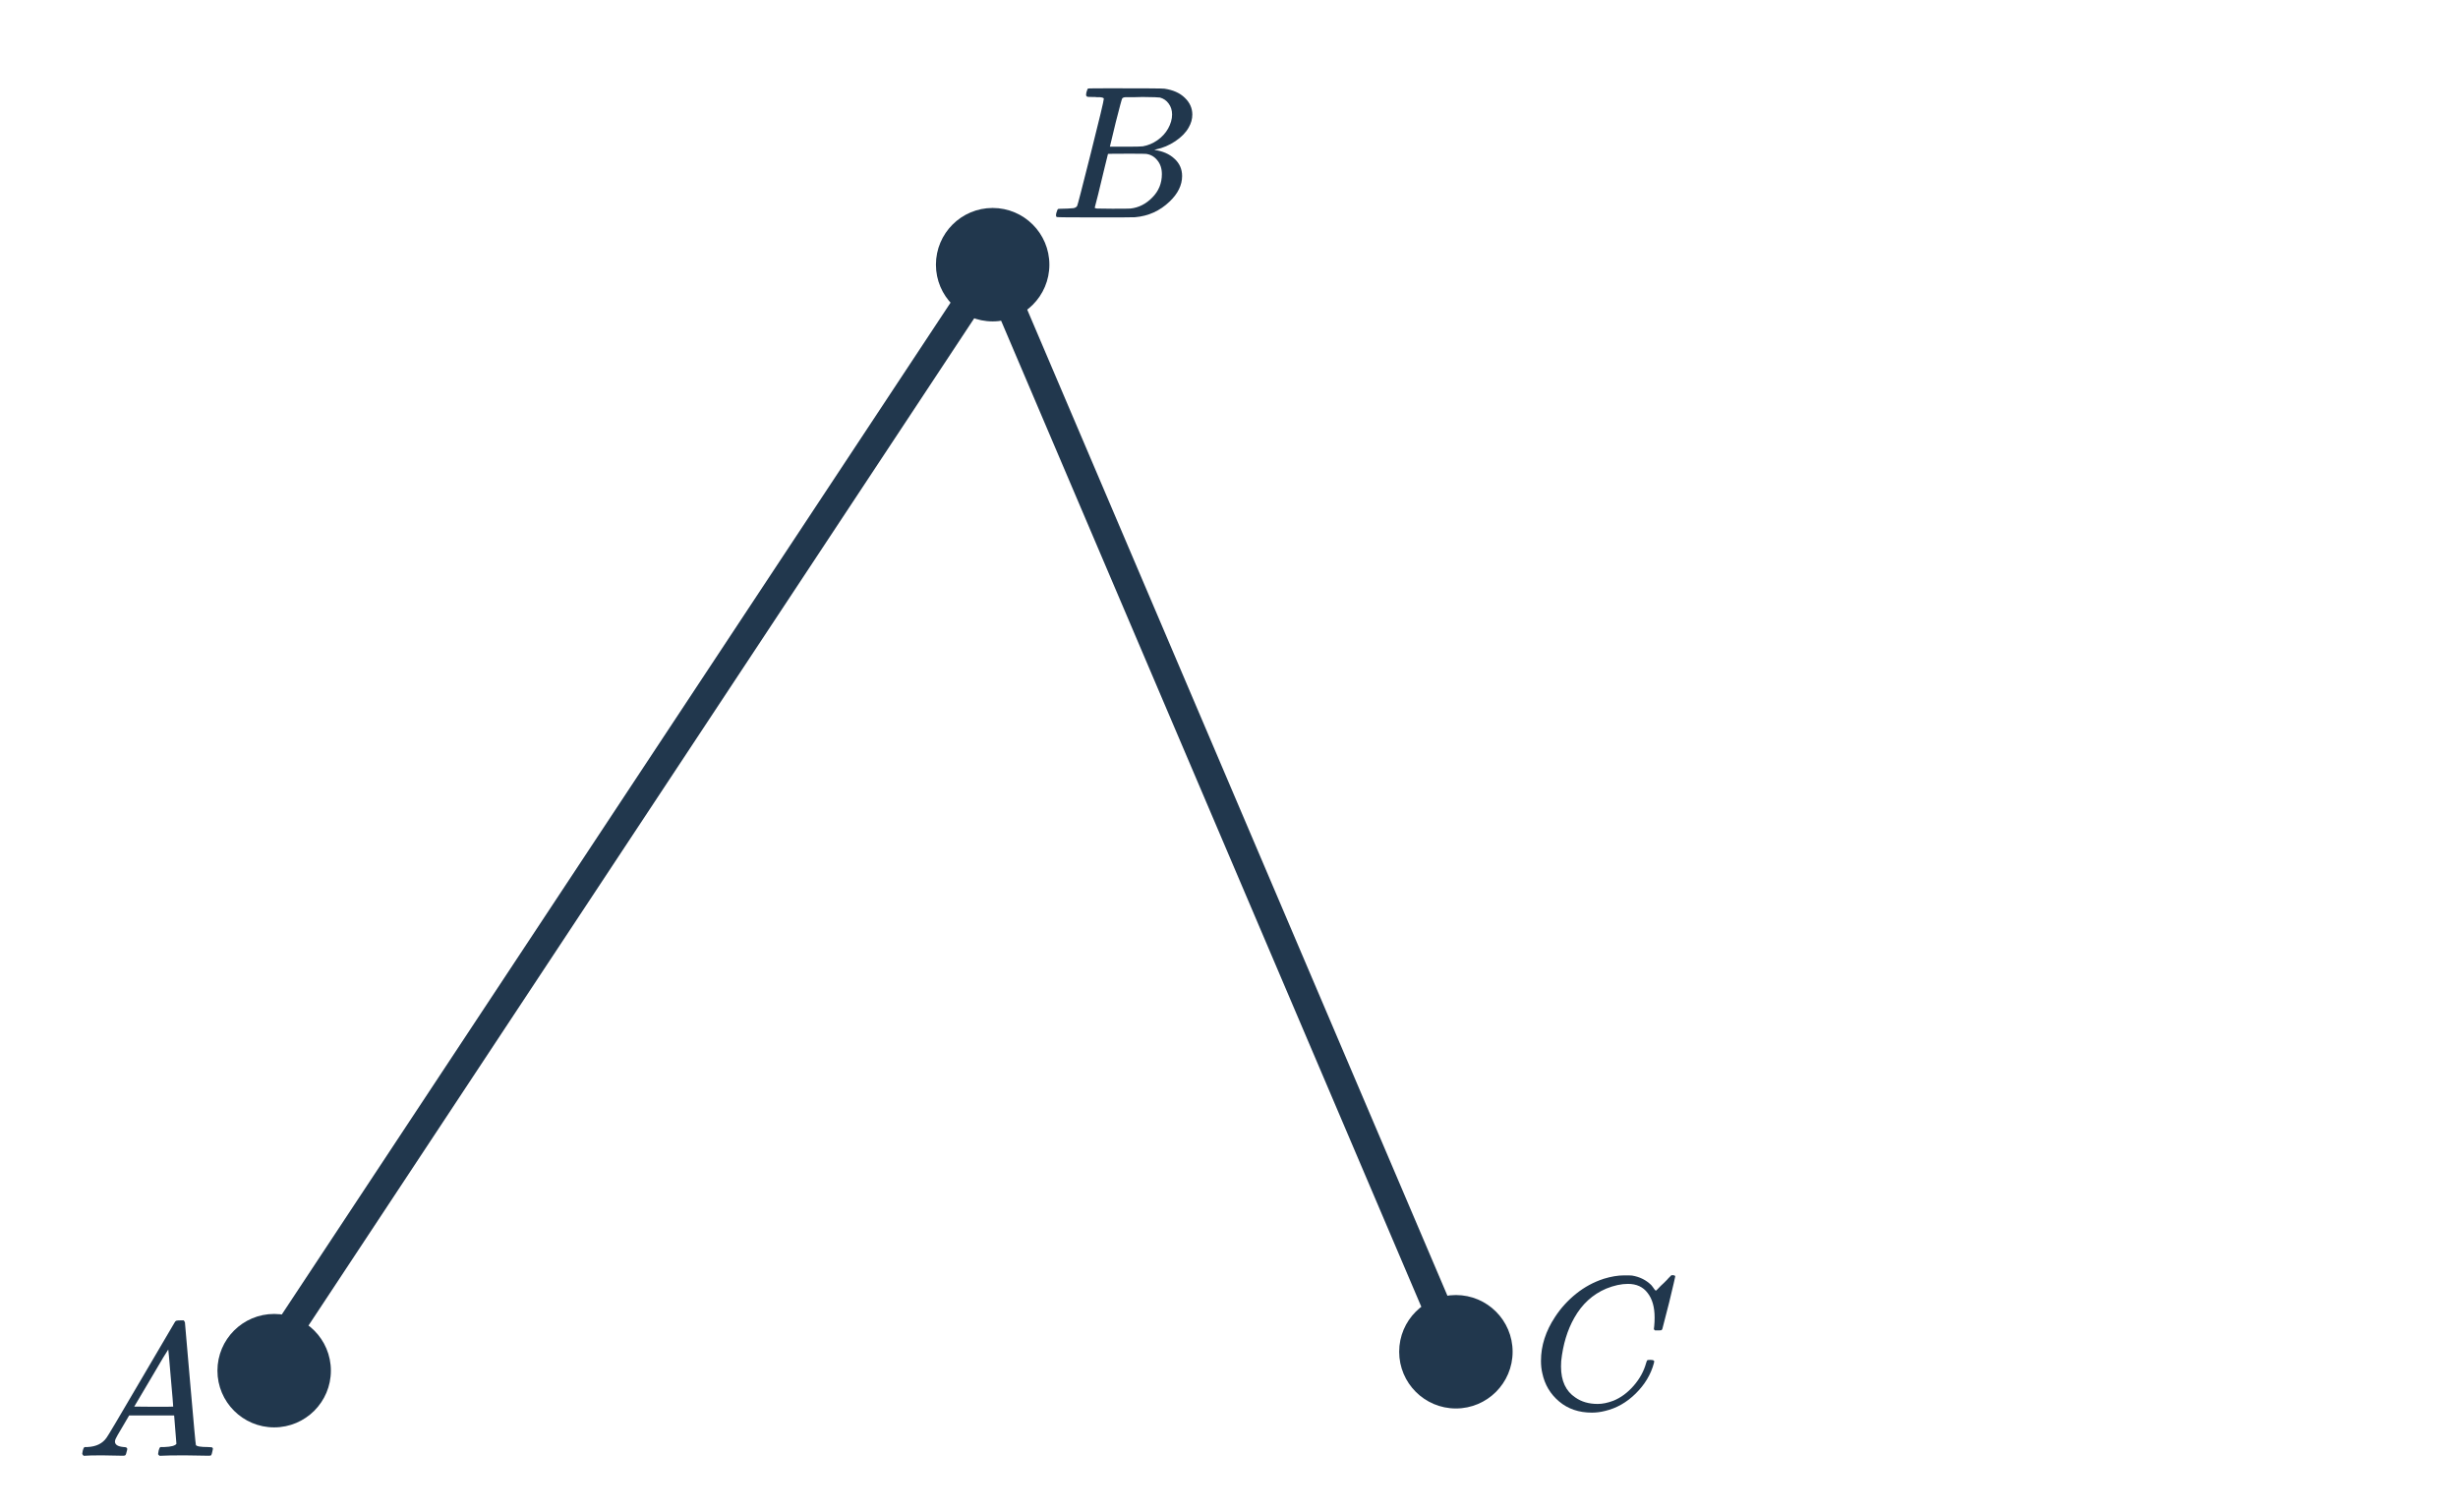 <svg width="260" height="160" viewBox="0 0 260 160" fill="none" xmlns="http://www.w3.org/2000/svg">
<path d="M8.84 154C8.747 153.907 8.7 153.833 8.7 153.78C8.7 153.727 8.72 153.613 8.76 153.44C8.813 153.267 8.853 153.167 8.88 153.14L8.96 153.08H9.24C10.173 153.04 10.853 152.707 11.28 152.08C11.36 152 12.567 149.967 14.9 145.98C17.247 141.98 18.433 139.96 18.46 139.92C18.527 139.8 18.587 139.733 18.64 139.72C18.707 139.693 18.86 139.68 19.1 139.68H19.44C19.52 139.8 19.56 139.867 19.56 139.88L20.12 146.34C20.493 150.647 20.693 152.82 20.72 152.86C20.787 153.007 21.22 153.08 22.02 153.08C22.167 153.08 22.267 153.087 22.32 153.1C22.387 153.1 22.433 153.113 22.46 153.14C22.5 153.167 22.52 153.213 22.52 153.28C22.52 153.307 22.5 153.4 22.46 153.56C22.42 153.76 22.38 153.887 22.34 153.94C22.313 153.98 22.227 154 22.08 154C21.84 154 21.44 153.993 20.88 153.98C20.333 153.967 19.893 153.96 19.56 153.96C18.307 153.96 17.487 153.973 17.1 154H16.86C16.78 153.92 16.733 153.867 16.72 153.84C16.72 153.8 16.74 153.673 16.78 153.46C16.833 153.287 16.873 153.18 16.9 153.14L16.98 153.08H17.38C18.1 153.053 18.527 152.94 18.66 152.74L18.42 149.74H13.66L12.98 150.9C12.5 151.7 12.253 152.133 12.24 152.2C12.187 152.307 12.16 152.407 12.16 152.5C12.16 152.833 12.467 153.027 13.08 153.08C13.333 153.08 13.46 153.147 13.46 153.28C13.46 153.347 13.44 153.44 13.4 153.56C13.36 153.747 13.32 153.867 13.28 153.92C13.24 153.973 13.153 154 13.02 154C12.793 154 12.433 153.993 11.94 153.98C11.447 153.967 11.073 153.96 10.82 153.96C9.873 153.96 9.267 153.973 9 154H8.84ZM18.32 148.8C18.32 148.653 18.233 147.613 18.06 145.68C17.9 143.747 17.813 142.773 17.8 142.76L17.26 143.62C17.047 143.98 16.627 144.693 16 145.76L14.2 148.8L16.26 148.82C17.633 148.82 18.32 148.813 18.32 148.8Z" fill="#21374D"/>
<circle cx="29" cy="145" r="6" fill="#21374D"/>
<circle cx="154" cy="143" r="6" fill="#21374D"/>
<circle cx="105" cy="28" r="6" fill="#21374D"/>
<path d="M116.76 10.44C116.76 10.427 116.753 10.413 116.74 10.4C116.727 10.373 116.707 10.36 116.68 10.36C116.653 10.347 116.627 10.333 116.6 10.32C116.573 10.307 116.533 10.3 116.48 10.3C116.427 10.287 116.38 10.28 116.34 10.28C116.3 10.28 116.247 10.28 116.18 10.28C116.113 10.28 116.053 10.28 116 10.28C115.96 10.267 115.9 10.26 115.82 10.26C115.74 10.26 115.673 10.26 115.62 10.26C115.3 10.26 115.107 10.253 115.04 10.24C114.973 10.227 114.927 10.187 114.9 10.12C114.873 10.08 114.88 9.96 114.92 9.76C114.987 9.52 115.047 9.387 115.1 9.36C115.113 9.347 115.98 9.34 117.7 9.34C121.153 9.34 122.973 9.353 123.16 9.38C124.08 9.513 124.8 9.833 125.32 10.34C125.853 10.847 126.12 11.44 126.12 12.12C126.12 12.587 125.993 13.04 125.74 13.48C125.447 14.013 124.973 14.5 124.32 14.94C123.68 15.367 123.007 15.653 122.3 15.8L122.1 15.86C122.98 15.98 123.687 16.287 124.22 16.78C124.767 17.273 125.04 17.887 125.04 18.62C125.04 19.58 124.6 20.48 123.72 21.32C122.693 22.307 121.473 22.86 120.06 22.98C119.967 22.993 118.56 23 115.84 23C113.173 23 111.82 22.987 111.78 22.96C111.727 22.92 111.7 22.867 111.7 22.8C111.7 22.707 111.713 22.613 111.74 22.52C111.807 22.267 111.873 22.127 111.94 22.1C111.993 22.087 112.093 22.08 112.24 22.08H112.36C112.72 22.08 113.12 22.06 113.56 22.02C113.747 21.98 113.873 21.9 113.94 21.78C113.98 21.727 114.46 19.873 115.38 16.22C116.3 12.567 116.76 10.64 116.76 10.44ZM123.98 12.12C123.98 11.667 123.86 11.28 123.62 10.96C123.393 10.64 123.087 10.427 122.7 10.32C122.607 10.293 121.993 10.273 120.86 10.26C120.593 10.26 120.313 10.267 120.02 10.28C119.727 10.28 119.493 10.28 119.32 10.28H119.06C118.873 10.293 118.753 10.34 118.7 10.42C118.66 10.473 118.433 11.313 118.02 12.94C117.62 14.567 117.413 15.427 117.4 15.52H119.02C120.1 15.52 120.72 15.507 120.88 15.48C121.427 15.387 121.94 15.173 122.42 14.84C122.913 14.493 123.293 14.08 123.56 13.6C123.84 13.093 123.98 12.6 123.98 12.12ZM122.9 18.42C122.9 17.833 122.74 17.347 122.42 16.96C122.113 16.573 121.72 16.347 121.24 16.28C121.16 16.267 120.607 16.26 119.58 16.26C118.007 16.26 117.213 16.267 117.2 16.28C117.2 16.307 117.08 16.793 116.84 17.74C116.613 18.687 116.387 19.627 116.16 20.56L115.8 21.96C115.8 22.013 115.88 22.047 116.04 22.06C116.2 22.06 116.74 22.067 117.66 22.08C118.847 22.08 119.487 22.073 119.58 22.06C120.447 21.967 121.213 21.58 121.88 20.9C122.56 20.22 122.9 19.393 122.9 18.42Z" fill="#21374D"/>
<path d="M175.02 139.38C175.02 138.273 174.773 137.407 174.28 136.78C173.8 136.14 173.107 135.82 172.2 135.82C171.493 135.82 170.727 135.987 169.9 136.32C168.46 136.933 167.333 137.967 166.52 139.42C165.787 140.713 165.327 142.233 165.14 143.98C165.127 144.087 165.12 144.28 165.12 144.56C165.12 146.08 165.627 147.173 166.64 147.84C167.28 148.293 168.067 148.52 169 148.52C169.507 148.52 170.06 148.407 170.66 148.18C171.447 147.86 172.16 147.333 172.8 146.6C173.44 145.867 173.88 145.067 174.12 144.2C174.173 144.027 174.213 143.927 174.24 143.9C174.28 143.873 174.387 143.86 174.56 143.86C174.84 143.86 174.98 143.913 174.98 144.02C174.98 144.047 174.967 144.113 174.94 144.22C174.62 145.407 173.98 146.473 173.02 147.42C172.06 148.367 170.98 148.98 169.78 149.26C169.313 149.38 168.847 149.44 168.38 149.44C167.007 149.44 165.853 149.047 164.92 148.26C163.987 147.473 163.393 146.473 163.14 145.26C163.047 144.873 163 144.44 163 143.96C163 142.36 163.5 140.807 164.5 139.3C165.1 138.38 165.84 137.567 166.72 136.86C167.6 136.153 168.573 135.627 169.64 135.28C170.427 135.04 171.147 134.92 171.8 134.92C172.28 134.92 172.56 134.927 172.64 134.94C173.44 135.073 174.113 135.407 174.66 135.94C174.687 135.967 174.74 136.033 174.82 136.14C174.9 136.247 174.967 136.34 175.02 136.42C175.087 136.5 175.127 136.54 175.14 136.54C175.18 136.54 175.36 136.367 175.68 136.02C175.773 135.94 175.873 135.847 175.98 135.74C176.087 135.633 176.193 135.527 176.3 135.42C176.407 135.3 176.473 135.227 176.5 135.2L176.8 134.9H176.92C177.107 134.9 177.2 134.947 177.2 135.04C177.2 135.093 176.987 136.007 176.56 137.78C176.08 139.633 175.84 140.567 175.84 140.58C175.813 140.647 175.78 140.693 175.74 140.72C175.7 140.733 175.58 140.74 175.38 140.74H175.06C174.993 140.673 174.953 140.633 174.94 140.62C174.94 140.593 174.953 140.473 174.98 140.26C175.007 139.993 175.02 139.7 175.02 139.38Z" fill="#21374D"/>
<path d="M29 143L67 85.5L105 28" stroke="#21374D" stroke-width="3"/>
<path d="M105 28L129.5 85.5L154 143" stroke="#21374D" stroke-width="3"/>
</svg>
